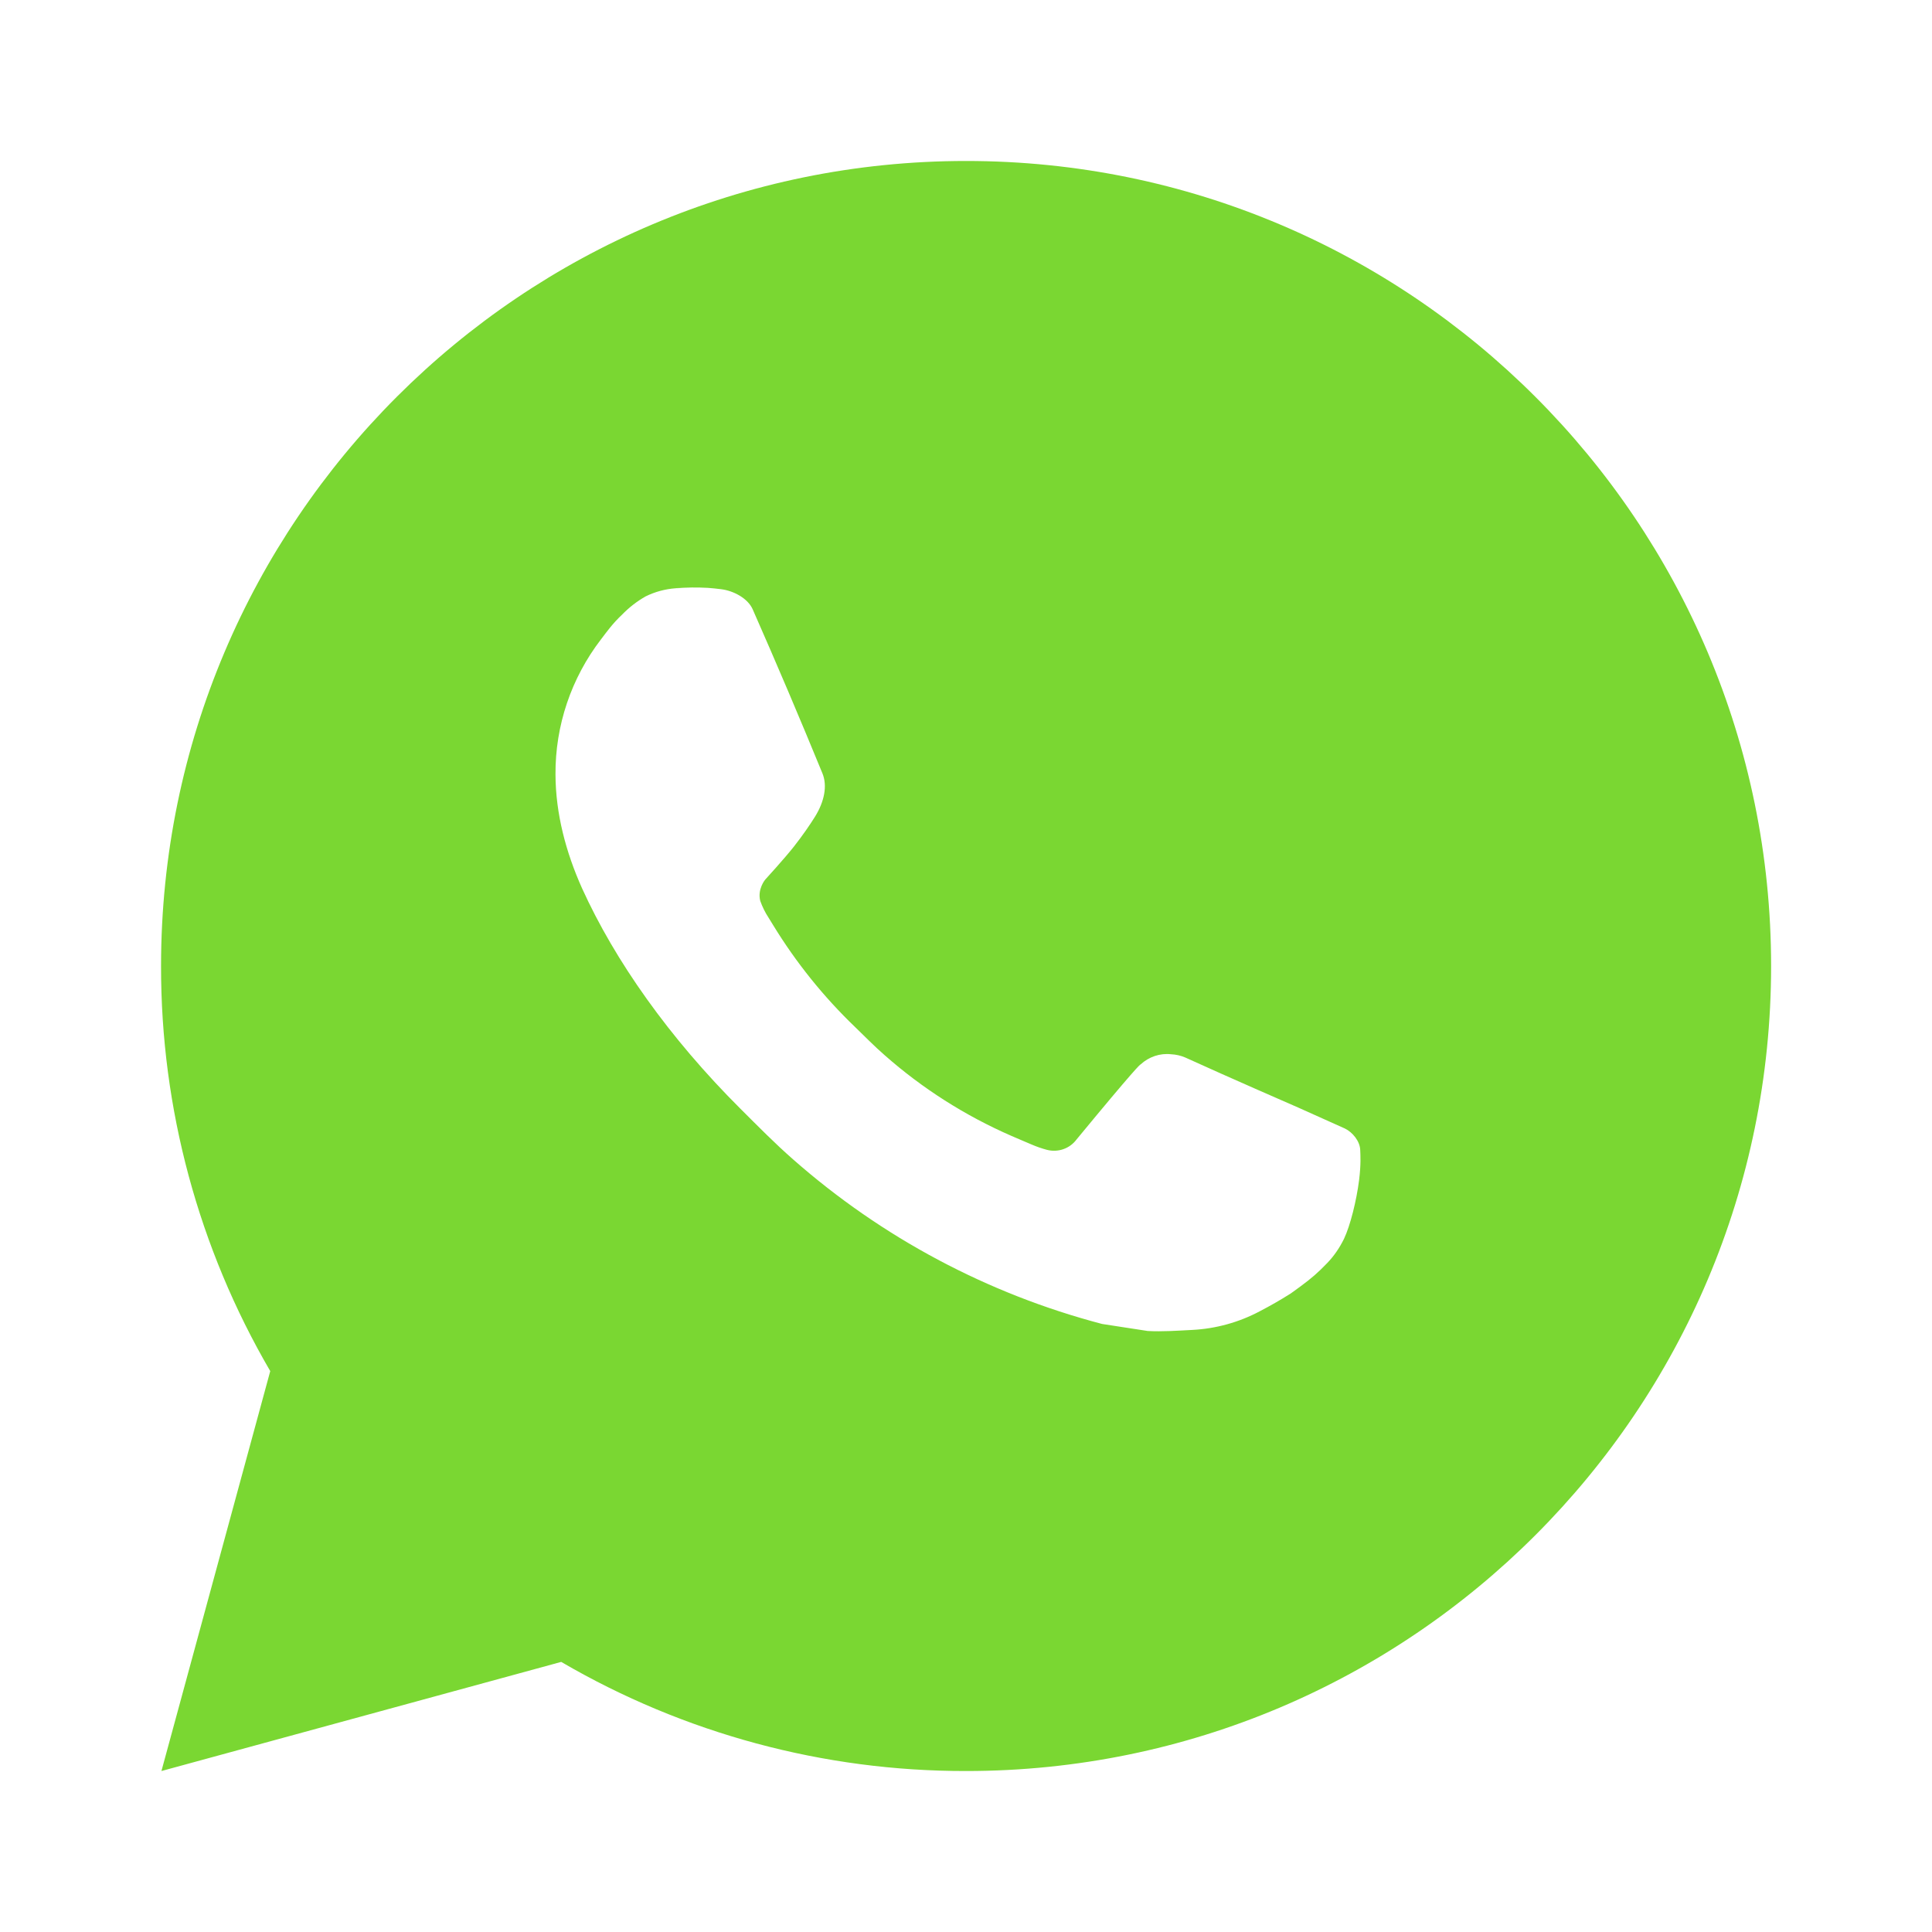 <svg width="25" height="25" viewBox="0 0 25 25" fill="none" xmlns="http://www.w3.org/2000/svg">
<path d="M12.501 2.083C18.254 2.083 22.918 6.747 22.918 12.5C22.918 18.253 18.254 22.917 12.501 22.917C10.66 22.92 8.852 22.433 7.262 21.505L2.089 22.917L3.497 17.742C2.569 16.151 2.081 14.342 2.084 12.5C2.084 6.747 6.748 2.083 12.501 2.083ZM8.951 7.604L8.743 7.612C8.608 7.622 8.477 7.657 8.355 7.717C8.242 7.781 8.139 7.861 8.049 7.954C7.924 8.072 7.853 8.174 7.777 8.273C7.392 8.774 7.184 9.389 7.188 10.021C7.19 10.531 7.323 11.028 7.531 11.493C7.957 12.432 8.658 13.427 9.583 14.349C9.806 14.571 10.025 14.794 10.261 15.001C11.41 16.013 12.78 16.743 14.261 17.132L14.852 17.223C15.045 17.233 15.238 17.219 15.431 17.209C15.735 17.193 16.031 17.111 16.299 16.969C16.435 16.898 16.569 16.822 16.698 16.74C16.698 16.74 16.742 16.71 16.828 16.646C16.969 16.542 17.055 16.468 17.172 16.346C17.259 16.256 17.332 16.151 17.391 16.031C17.472 15.861 17.553 15.537 17.587 15.268C17.612 15.062 17.604 14.949 17.601 14.879C17.597 14.768 17.504 14.652 17.403 14.603L16.797 14.331C16.797 14.331 15.891 13.937 15.337 13.684C15.279 13.659 15.216 13.645 15.153 13.642C15.082 13.634 15.01 13.642 14.942 13.665C14.874 13.688 14.812 13.725 14.759 13.774C14.754 13.772 14.684 13.831 13.931 14.744C13.888 14.802 13.829 14.846 13.76 14.87C13.692 14.894 13.618 14.897 13.548 14.879C13.48 14.861 13.414 14.838 13.349 14.81C13.22 14.756 13.175 14.735 13.087 14.698C12.489 14.437 11.935 14.085 11.446 13.653C11.315 13.539 11.193 13.414 11.068 13.293C10.658 12.9 10.301 12.456 10.005 11.972L9.944 11.873C9.9 11.806 9.865 11.734 9.838 11.659C9.798 11.506 9.901 11.383 9.901 11.383C9.901 11.383 10.154 11.106 10.272 10.956C10.387 10.81 10.483 10.669 10.546 10.568C10.669 10.37 10.707 10.167 10.643 10.009C10.351 9.297 10.05 8.588 9.739 7.883C9.677 7.744 9.495 7.644 9.329 7.624C9.273 7.617 9.217 7.611 9.161 7.607C9.021 7.599 8.88 7.601 8.741 7.611L8.951 7.604Z" fill="#7AD732"/>
</svg>
